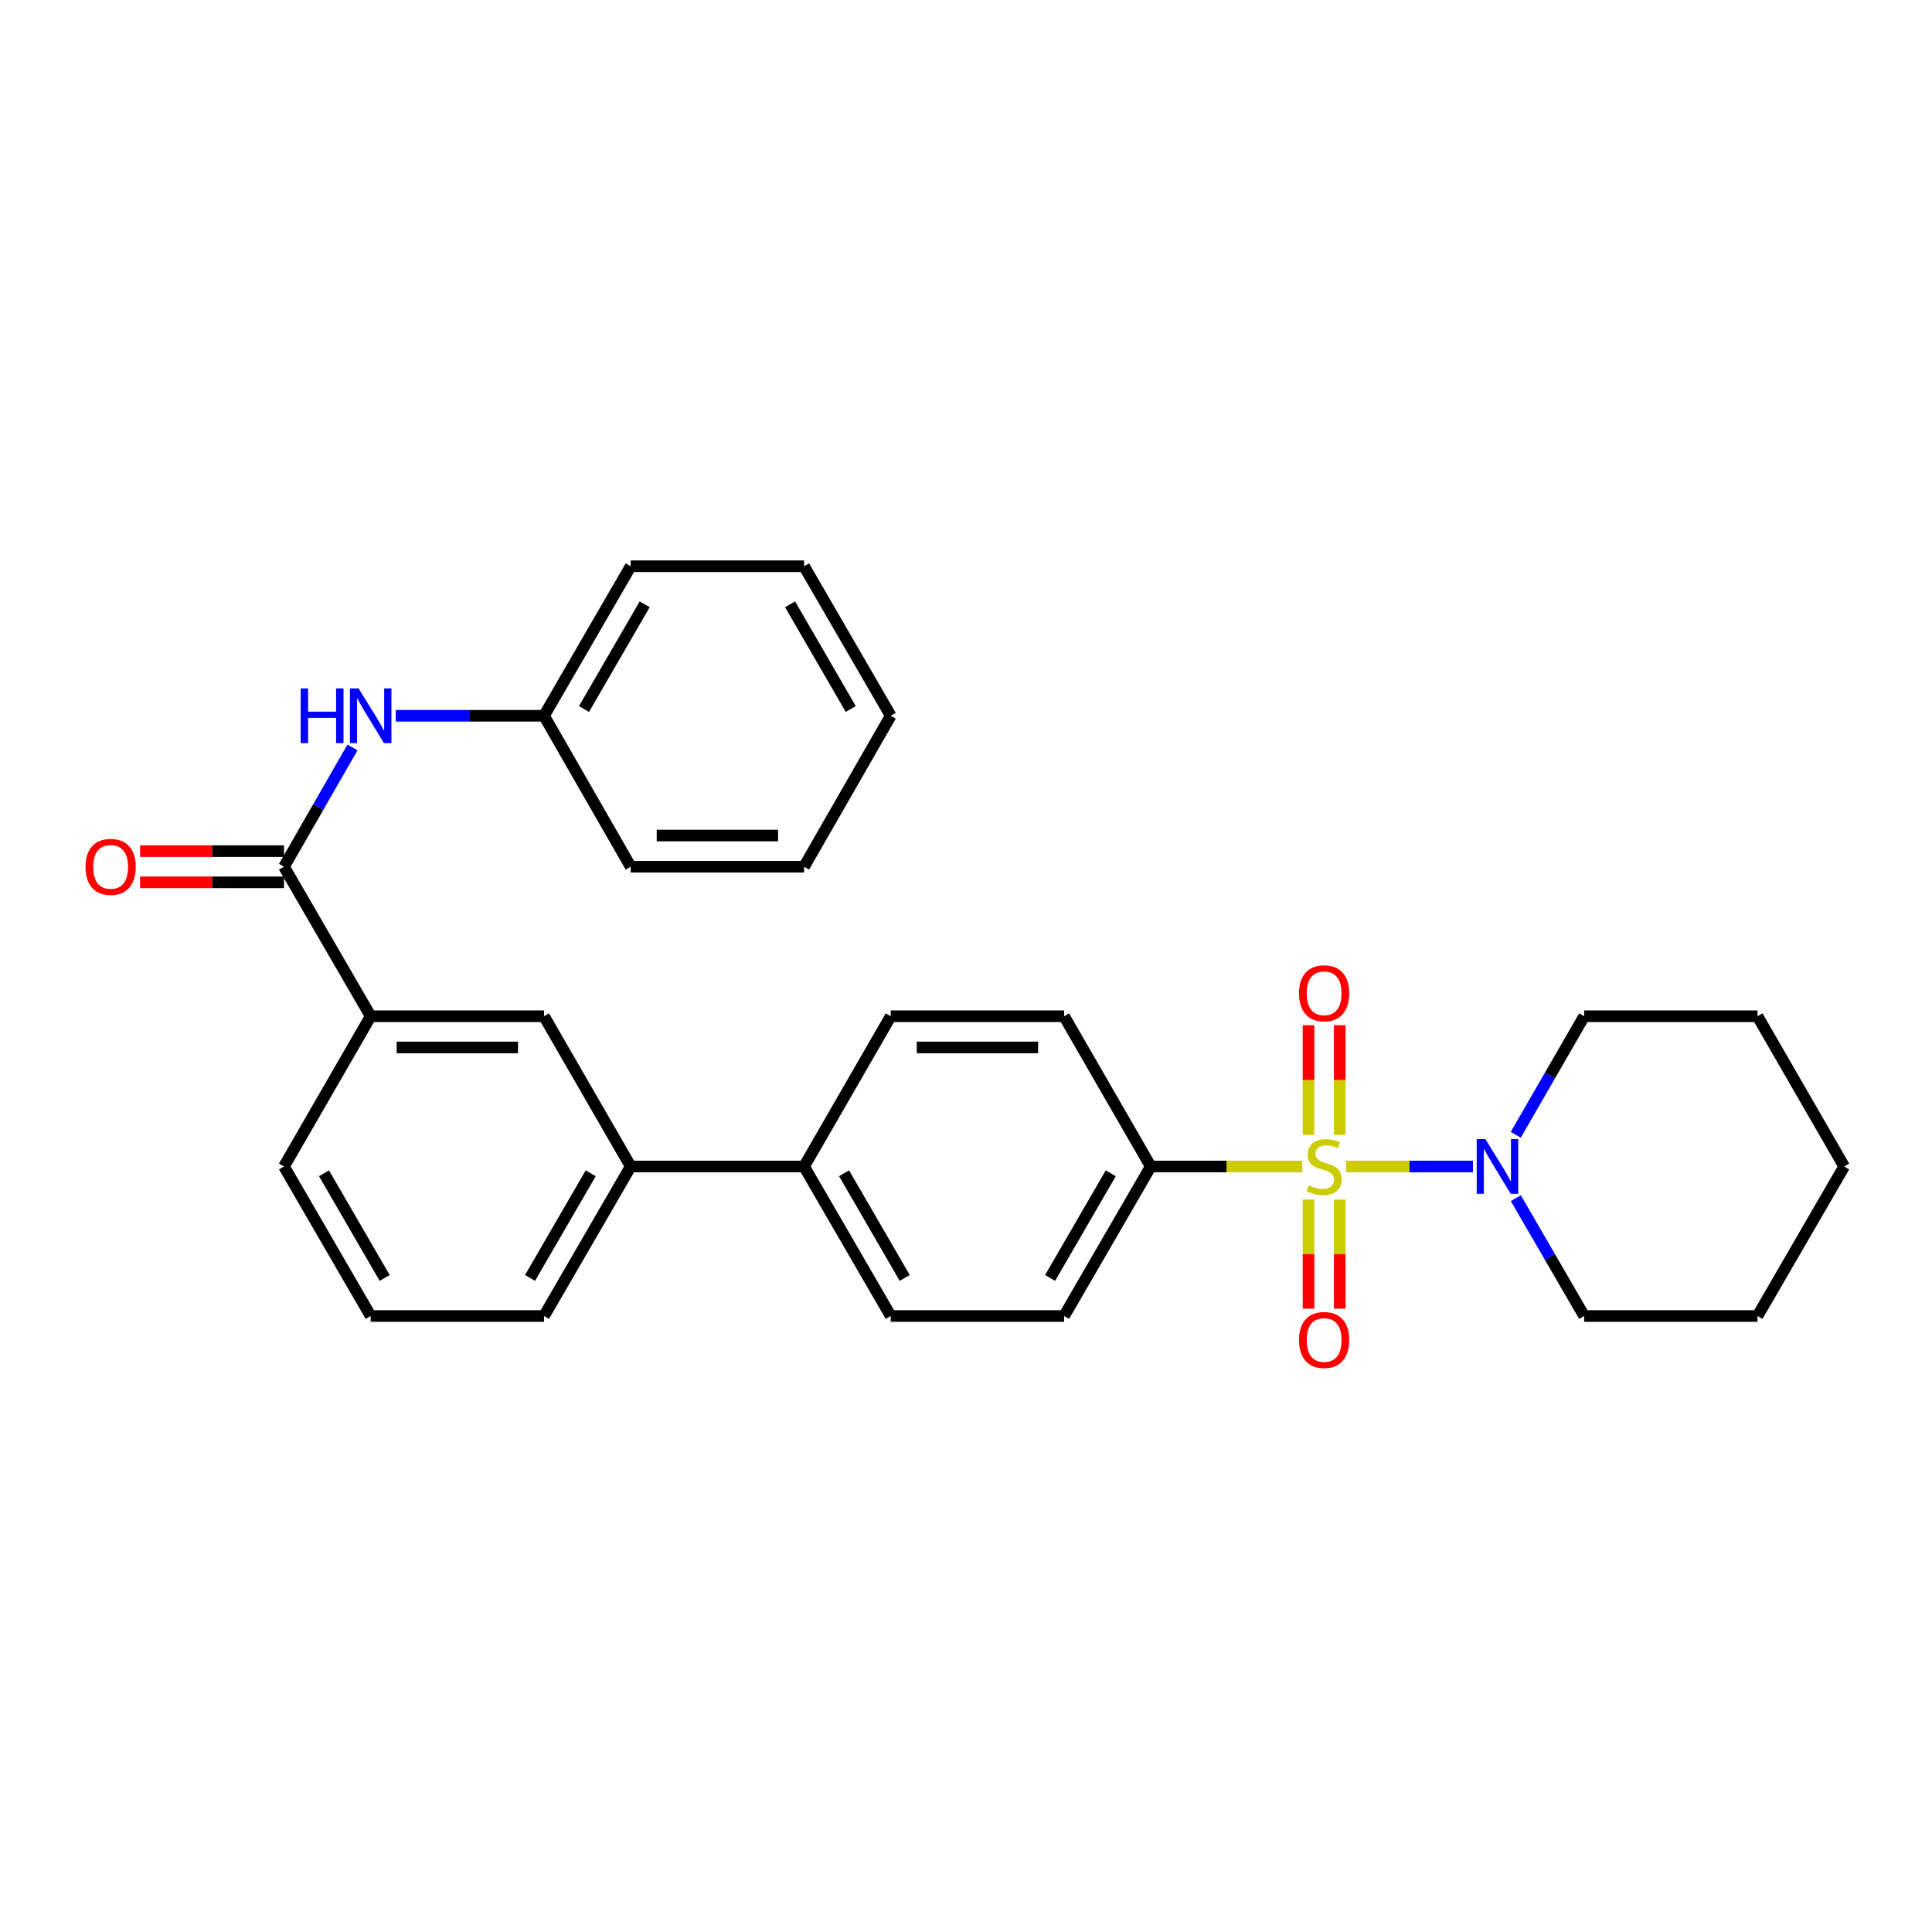 <?xml version='1.0' encoding='iso-8859-1'?>
<svg version='1.1' baseProfile='full'
              xmlns='http://www.w3.org/2000/svg'
                      xmlns:rdkit='http://www.rdkit.org/xml'
                      xmlns:xlink='http://www.w3.org/1999/xlink'
                  xml:space='preserve'
width='1000px' height='1000px' viewBox='0 0 1000 1000'>
<!-- END OF HEADER -->
<rect style='opacity:1.0;fill:#FFFFFF;stroke:none' width='1000' height='1000' x='0' y='0'> </rect>
<path class='bond-0' d='M 696.688,603.772 L 729.538,603.772' style='fill:none;fill-rule:evenodd;stroke:#CCCC00;stroke-width:6px;stroke-linecap:butt;stroke-linejoin:miter;stroke-opacity:1' />
<path class='bond-0' d='M 729.538,603.772 L 762.389,603.772' style='fill:none;fill-rule:evenodd;stroke:#0000FF;stroke-width:6px;stroke-linecap:butt;stroke-linejoin:miter;stroke-opacity:1' />
<path class='bond-2' d='M 674.042,603.772 L 634.837,603.772' style='fill:none;fill-rule:evenodd;stroke:#CCCC00;stroke-width:6px;stroke-linecap:butt;stroke-linejoin:miter;stroke-opacity:1' />
<path class='bond-2' d='M 634.837,603.772 L 595.632,603.772' style='fill:none;fill-rule:evenodd;stroke:#000000;stroke-width:6px;stroke-linecap:butt;stroke-linejoin:miter;stroke-opacity:1' />
<path class='bond-5' d='M 693.438,587.408 L 693.438,559.021' style='fill:none;fill-rule:evenodd;stroke:#CCCC00;stroke-width:6px;stroke-linecap:butt;stroke-linejoin:miter;stroke-opacity:1' />
<path class='bond-5' d='M 693.438,559.021 L 693.438,530.633' style='fill:none;fill-rule:evenodd;stroke:#FF0000;stroke-width:6px;stroke-linecap:butt;stroke-linejoin:miter;stroke-opacity:1' />
<path class='bond-5' d='M 677.292,587.408 L 677.292,559.021' style='fill:none;fill-rule:evenodd;stroke:#CCCC00;stroke-width:6px;stroke-linecap:butt;stroke-linejoin:miter;stroke-opacity:1' />
<path class='bond-5' d='M 677.292,559.021 L 677.292,530.633' style='fill:none;fill-rule:evenodd;stroke:#FF0000;stroke-width:6px;stroke-linecap:butt;stroke-linejoin:miter;stroke-opacity:1' />
<path class='bond-6' d='M 677.292,620.895 L 677.292,649.128' style='fill:none;fill-rule:evenodd;stroke:#CCCC00;stroke-width:6px;stroke-linecap:butt;stroke-linejoin:miter;stroke-opacity:1' />
<path class='bond-6' d='M 677.292,649.128 L 677.292,677.361' style='fill:none;fill-rule:evenodd;stroke:#FF0000;stroke-width:6px;stroke-linecap:butt;stroke-linejoin:miter;stroke-opacity:1' />
<path class='bond-6' d='M 693.438,620.895 L 693.438,649.128' style='fill:none;fill-rule:evenodd;stroke:#CCCC00;stroke-width:6px;stroke-linecap:butt;stroke-linejoin:miter;stroke-opacity:1' />
<path class='bond-6' d='M 693.438,649.128 L 693.438,677.361' style='fill:none;fill-rule:evenodd;stroke:#FF0000;stroke-width:6px;stroke-linecap:butt;stroke-linejoin:miter;stroke-opacity:1' />
<path class='bond-16' d='M 784.594,620.168 L 802.275,650.665' style='fill:none;fill-rule:evenodd;stroke:#0000FF;stroke-width:6px;stroke-linecap:butt;stroke-linejoin:miter;stroke-opacity:1' />
<path class='bond-16' d='M 802.275,650.665 L 819.955,681.162' style='fill:none;fill-rule:evenodd;stroke:#000000;stroke-width:6px;stroke-linecap:butt;stroke-linejoin:miter;stroke-opacity:1' />
<path class='bond-17' d='M 784.553,587.367 L 802.254,556.686' style='fill:none;fill-rule:evenodd;stroke:#0000FF;stroke-width:6px;stroke-linecap:butt;stroke-linejoin:miter;stroke-opacity:1' />
<path class='bond-17' d='M 802.254,556.686 L 819.955,526.005' style='fill:none;fill-rule:evenodd;stroke:#000000;stroke-width:6px;stroke-linecap:butt;stroke-linejoin:miter;stroke-opacity:1' />
<path class='bond-1' d='M 146.995,448.614 L 191.861,526.005' style='fill:none;fill-rule:evenodd;stroke:#000000;stroke-width:6px;stroke-linecap:butt;stroke-linejoin:miter;stroke-opacity:1' />
<path class='bond-3' d='M 146.995,448.614 L 164.716,417.753' style='fill:none;fill-rule:evenodd;stroke:#000000;stroke-width:6px;stroke-linecap:butt;stroke-linejoin:miter;stroke-opacity:1' />
<path class='bond-3' d='M 164.716,417.753 L 182.437,386.891' style='fill:none;fill-rule:evenodd;stroke:#0000FF;stroke-width:6px;stroke-linecap:butt;stroke-linejoin:miter;stroke-opacity:1' />
<path class='bond-10' d='M 146.995,440.541 L 109.754,440.541' style='fill:none;fill-rule:evenodd;stroke:#000000;stroke-width:6px;stroke-linecap:butt;stroke-linejoin:miter;stroke-opacity:1' />
<path class='bond-10' d='M 109.754,440.541 L 72.514,440.541' style='fill:none;fill-rule:evenodd;stroke:#FF0000;stroke-width:6px;stroke-linecap:butt;stroke-linejoin:miter;stroke-opacity:1' />
<path class='bond-10' d='M 146.995,456.687 L 109.754,456.687' style='fill:none;fill-rule:evenodd;stroke:#000000;stroke-width:6px;stroke-linecap:butt;stroke-linejoin:miter;stroke-opacity:1' />
<path class='bond-10' d='M 109.754,456.687 L 72.514,456.687' style='fill:none;fill-rule:evenodd;stroke:#FF0000;stroke-width:6px;stroke-linecap:butt;stroke-linejoin:miter;stroke-opacity:1' />
<path class='bond-11' d='M 595.632,603.772 L 550.775,681.162' style='fill:none;fill-rule:evenodd;stroke:#000000;stroke-width:6px;stroke-linecap:butt;stroke-linejoin:miter;stroke-opacity:1' />
<path class='bond-11' d='M 574.935,607.284 L 543.535,661.457' style='fill:none;fill-rule:evenodd;stroke:#000000;stroke-width:6px;stroke-linecap:butt;stroke-linejoin:miter;stroke-opacity:1' />
<path class='bond-12' d='M 595.632,603.772 L 550.775,526.005' style='fill:none;fill-rule:evenodd;stroke:#000000;stroke-width:6px;stroke-linecap:butt;stroke-linejoin:miter;stroke-opacity:1' />
<path class='bond-15' d='M 204.844,370.479 L 243.215,370.479' style='fill:none;fill-rule:evenodd;stroke:#0000FF;stroke-width:6px;stroke-linecap:butt;stroke-linejoin:miter;stroke-opacity:1' />
<path class='bond-15' d='M 243.215,370.479 L 281.585,370.479' style='fill:none;fill-rule:evenodd;stroke:#000000;stroke-width:6px;stroke-linecap:butt;stroke-linejoin:miter;stroke-opacity:1' />
<path class='bond-4' d='M 191.861,526.005 L 281.585,526.005' style='fill:none;fill-rule:evenodd;stroke:#000000;stroke-width:6px;stroke-linecap:butt;stroke-linejoin:miter;stroke-opacity:1' />
<path class='bond-4' d='M 205.32,542.15 L 268.126,542.15' style='fill:none;fill-rule:evenodd;stroke:#000000;stroke-width:6px;stroke-linecap:butt;stroke-linejoin:miter;stroke-opacity:1' />
<path class='bond-31' d='M 191.861,526.005 L 146.995,603.772' style='fill:none;fill-rule:evenodd;stroke:#000000;stroke-width:6px;stroke-linecap:butt;stroke-linejoin:miter;stroke-opacity:1' />
<path class='bond-7' d='M 281.585,526.005 L 326.451,603.772' style='fill:none;fill-rule:evenodd;stroke:#000000;stroke-width:6px;stroke-linecap:butt;stroke-linejoin:miter;stroke-opacity:1' />
<path class='bond-8' d='M 326.451,603.772 L 416.184,603.772' style='fill:none;fill-rule:evenodd;stroke:#000000;stroke-width:6px;stroke-linecap:butt;stroke-linejoin:miter;stroke-opacity:1' />
<path class='bond-19' d='M 326.451,603.772 L 281.585,681.162' style='fill:none;fill-rule:evenodd;stroke:#000000;stroke-width:6px;stroke-linecap:butt;stroke-linejoin:miter;stroke-opacity:1' />
<path class='bond-19' d='M 305.754,607.283 L 274.347,661.456' style='fill:none;fill-rule:evenodd;stroke:#000000;stroke-width:6px;stroke-linecap:butt;stroke-linejoin:miter;stroke-opacity:1' />
<path class='bond-9' d='M 416.184,603.772 L 461.042,526.005' style='fill:none;fill-rule:evenodd;stroke:#000000;stroke-width:6px;stroke-linecap:butt;stroke-linejoin:miter;stroke-opacity:1' />
<path class='bond-29' d='M 416.184,603.772 L 461.042,681.162' style='fill:none;fill-rule:evenodd;stroke:#000000;stroke-width:6px;stroke-linecap:butt;stroke-linejoin:miter;stroke-opacity:1' />
<path class='bond-29' d='M 436.881,607.284 L 468.282,661.457' style='fill:none;fill-rule:evenodd;stroke:#000000;stroke-width:6px;stroke-linecap:butt;stroke-linejoin:miter;stroke-opacity:1' />
<path class='bond-14' d='M 550.775,681.162 L 461.042,681.162' style='fill:none;fill-rule:evenodd;stroke:#000000;stroke-width:6px;stroke-linecap:butt;stroke-linejoin:miter;stroke-opacity:1' />
<path class='bond-13' d='M 550.775,526.005 L 461.042,526.005' style='fill:none;fill-rule:evenodd;stroke:#000000;stroke-width:6px;stroke-linecap:butt;stroke-linejoin:miter;stroke-opacity:1' />
<path class='bond-13' d='M 537.315,542.15 L 474.502,542.15' style='fill:none;fill-rule:evenodd;stroke:#000000;stroke-width:6px;stroke-linecap:butt;stroke-linejoin:miter;stroke-opacity:1' />
<path class='bond-21' d='M 281.585,370.479 L 326.451,293.088' style='fill:none;fill-rule:evenodd;stroke:#000000;stroke-width:6px;stroke-linecap:butt;stroke-linejoin:miter;stroke-opacity:1' />
<path class='bond-21' d='M 302.283,366.968 L 333.689,312.795' style='fill:none;fill-rule:evenodd;stroke:#000000;stroke-width:6px;stroke-linecap:butt;stroke-linejoin:miter;stroke-opacity:1' />
<path class='bond-22' d='M 281.585,370.479 L 326.451,448.614' style='fill:none;fill-rule:evenodd;stroke:#000000;stroke-width:6px;stroke-linecap:butt;stroke-linejoin:miter;stroke-opacity:1' />
<path class='bond-24' d='M 819.955,681.162 L 909.688,681.162' style='fill:none;fill-rule:evenodd;stroke:#000000;stroke-width:6px;stroke-linecap:butt;stroke-linejoin:miter;stroke-opacity:1' />
<path class='bond-23' d='M 819.955,526.005 L 909.688,526.005' style='fill:none;fill-rule:evenodd;stroke:#000000;stroke-width:6px;stroke-linecap:butt;stroke-linejoin:miter;stroke-opacity:1' />
<path class='bond-18' d='M 146.995,603.772 L 191.861,681.162' style='fill:none;fill-rule:evenodd;stroke:#000000;stroke-width:6px;stroke-linecap:butt;stroke-linejoin:miter;stroke-opacity:1' />
<path class='bond-18' d='M 167.692,607.283 L 199.099,661.456' style='fill:none;fill-rule:evenodd;stroke:#000000;stroke-width:6px;stroke-linecap:butt;stroke-linejoin:miter;stroke-opacity:1' />
<path class='bond-20' d='M 281.585,681.162 L 191.861,681.162' style='fill:none;fill-rule:evenodd;stroke:#000000;stroke-width:6px;stroke-linecap:butt;stroke-linejoin:miter;stroke-opacity:1' />
<path class='bond-25' d='M 326.451,293.088 L 416.184,293.088' style='fill:none;fill-rule:evenodd;stroke:#000000;stroke-width:6px;stroke-linecap:butt;stroke-linejoin:miter;stroke-opacity:1' />
<path class='bond-26' d='M 326.451,448.614 L 416.184,448.614' style='fill:none;fill-rule:evenodd;stroke:#000000;stroke-width:6px;stroke-linecap:butt;stroke-linejoin:miter;stroke-opacity:1' />
<path class='bond-26' d='M 339.911,432.469 L 402.724,432.469' style='fill:none;fill-rule:evenodd;stroke:#000000;stroke-width:6px;stroke-linecap:butt;stroke-linejoin:miter;stroke-opacity:1' />
<path class='bond-27' d='M 909.688,526.005 L 954.545,603.772' style='fill:none;fill-rule:evenodd;stroke:#000000;stroke-width:6px;stroke-linecap:butt;stroke-linejoin:miter;stroke-opacity:1' />
<path class='bond-30' d='M 909.688,681.162 L 954.545,603.772' style='fill:none;fill-rule:evenodd;stroke:#000000;stroke-width:6px;stroke-linecap:butt;stroke-linejoin:miter;stroke-opacity:1' />
<path class='bond-32' d='M 416.184,293.088 L 461.042,370.479' style='fill:none;fill-rule:evenodd;stroke:#000000;stroke-width:6px;stroke-linecap:butt;stroke-linejoin:miter;stroke-opacity:1' />
<path class='bond-32' d='M 408.944,312.794 L 440.344,366.967' style='fill:none;fill-rule:evenodd;stroke:#000000;stroke-width:6px;stroke-linecap:butt;stroke-linejoin:miter;stroke-opacity:1' />
<path class='bond-28' d='M 416.184,448.614 L 461.042,370.479' style='fill:none;fill-rule:evenodd;stroke:#000000;stroke-width:6px;stroke-linecap:butt;stroke-linejoin:miter;stroke-opacity:1' />
<path  class='atom-0' d='M 677.365 613.492
Q 677.685 613.612, 679.005 614.172
Q 680.325 614.732, 681.765 615.092
Q 683.245 615.412, 684.685 615.412
Q 687.365 615.412, 688.925 614.132
Q 690.485 612.812, 690.485 610.532
Q 690.485 608.972, 689.685 608.012
Q 688.925 607.052, 687.725 606.532
Q 686.525 606.012, 684.525 605.412
Q 682.005 604.652, 680.485 603.932
Q 679.005 603.212, 677.925 601.692
Q 676.885 600.172, 676.885 597.612
Q 676.885 594.052, 679.285 591.852
Q 681.725 589.652, 686.525 589.652
Q 689.805 589.652, 693.525 591.212
L 692.605 594.292
Q 689.205 592.892, 686.645 592.892
Q 683.885 592.892, 682.365 594.052
Q 680.845 595.172, 680.885 597.132
Q 680.885 598.652, 681.645 599.572
Q 682.445 600.492, 683.565 601.012
Q 684.725 601.532, 686.645 602.132
Q 689.205 602.932, 690.725 603.732
Q 692.245 604.532, 693.325 606.172
Q 694.445 607.772, 694.445 610.532
Q 694.445 614.452, 691.805 616.572
Q 689.205 618.652, 684.845 618.652
Q 682.325 618.652, 680.405 618.092
Q 678.525 617.572, 676.285 616.652
L 677.365 613.492
' fill='#CCCC00'/>
<path  class='atom-1' d='M 768.829 589.612
L 778.109 604.612
Q 779.029 606.092, 780.509 608.772
Q 781.989 611.452, 782.069 611.612
L 782.069 589.612
L 785.829 589.612
L 785.829 617.932
L 781.949 617.932
L 771.989 601.532
Q 770.829 599.612, 769.589 597.412
Q 768.389 595.212, 768.029 594.532
L 768.029 617.932
L 764.349 617.932
L 764.349 589.612
L 768.829 589.612
' fill='#0000FF'/>
<path  class='atom-4' d='M 155.641 356.319
L 159.481 356.319
L 159.481 368.359
L 173.961 368.359
L 173.961 356.319
L 177.801 356.319
L 177.801 384.639
L 173.961 384.639
L 173.961 371.559
L 159.481 371.559
L 159.481 384.639
L 155.641 384.639
L 155.641 356.319
' fill='#0000FF'/>
<path  class='atom-4' d='M 185.601 356.319
L 194.881 371.319
Q 195.801 372.799, 197.281 375.479
Q 198.761 378.159, 198.841 378.319
L 198.841 356.319
L 202.601 356.319
L 202.601 384.639
L 198.721 384.639
L 188.761 368.239
Q 187.601 366.319, 186.361 364.119
Q 185.161 361.919, 184.801 361.239
L 184.801 384.639
L 181.121 384.639
L 181.121 356.319
L 185.601 356.319
' fill='#0000FF'/>
<path  class='atom-6' d='M 672.365 514.119
Q 672.365 507.319, 675.725 503.519
Q 679.085 499.719, 685.365 499.719
Q 691.645 499.719, 695.005 503.519
Q 698.365 507.319, 698.365 514.119
Q 698.365 520.999, 694.965 524.919
Q 691.565 528.799, 685.365 528.799
Q 679.125 528.799, 675.725 524.919
Q 672.365 521.039, 672.365 514.119
M 685.365 525.599
Q 689.685 525.599, 692.005 522.719
Q 694.365 519.799, 694.365 514.119
Q 694.365 508.559, 692.005 505.759
Q 689.685 502.919, 685.365 502.919
Q 681.045 502.919, 678.685 505.719
Q 676.365 508.519, 676.365 514.119
Q 676.365 519.839, 678.685 522.719
Q 681.045 525.599, 685.365 525.599
' fill='#FF0000'/>
<path  class='atom-7' d='M 672.365 693.576
Q 672.365 686.776, 675.725 682.976
Q 679.085 679.176, 685.365 679.176
Q 691.645 679.176, 695.005 682.976
Q 698.365 686.776, 698.365 693.576
Q 698.365 700.456, 694.965 704.376
Q 691.565 708.256, 685.365 708.256
Q 679.125 708.256, 675.725 704.376
Q 672.365 700.496, 672.365 693.576
M 685.365 705.056
Q 689.685 705.056, 692.005 702.176
Q 694.365 699.256, 694.365 693.576
Q 694.365 688.016, 692.005 685.216
Q 689.685 682.376, 685.365 682.376
Q 681.045 682.376, 678.685 685.176
Q 676.365 687.976, 676.365 693.576
Q 676.365 699.296, 678.685 702.176
Q 681.045 705.056, 685.365 705.056
' fill='#FF0000'/>
<path  class='atom-11' d='M 44.271 448.694
Q 44.271 441.894, 47.631 438.094
Q 50.991 434.294, 57.271 434.294
Q 63.551 434.294, 66.911 438.094
Q 70.271 441.894, 70.271 448.694
Q 70.271 455.574, 66.871 459.494
Q 63.471 463.374, 57.271 463.374
Q 51.031 463.374, 47.631 459.494
Q 44.271 455.614, 44.271 448.694
M 57.271 460.174
Q 61.591 460.174, 63.911 457.294
Q 66.271 454.374, 66.271 448.694
Q 66.271 443.134, 63.911 440.334
Q 61.591 437.494, 57.271 437.494
Q 52.951 437.494, 50.591 440.294
Q 48.271 443.094, 48.271 448.694
Q 48.271 454.414, 50.591 457.294
Q 52.951 460.174, 57.271 460.174
' fill='#FF0000'/>
</svg>

